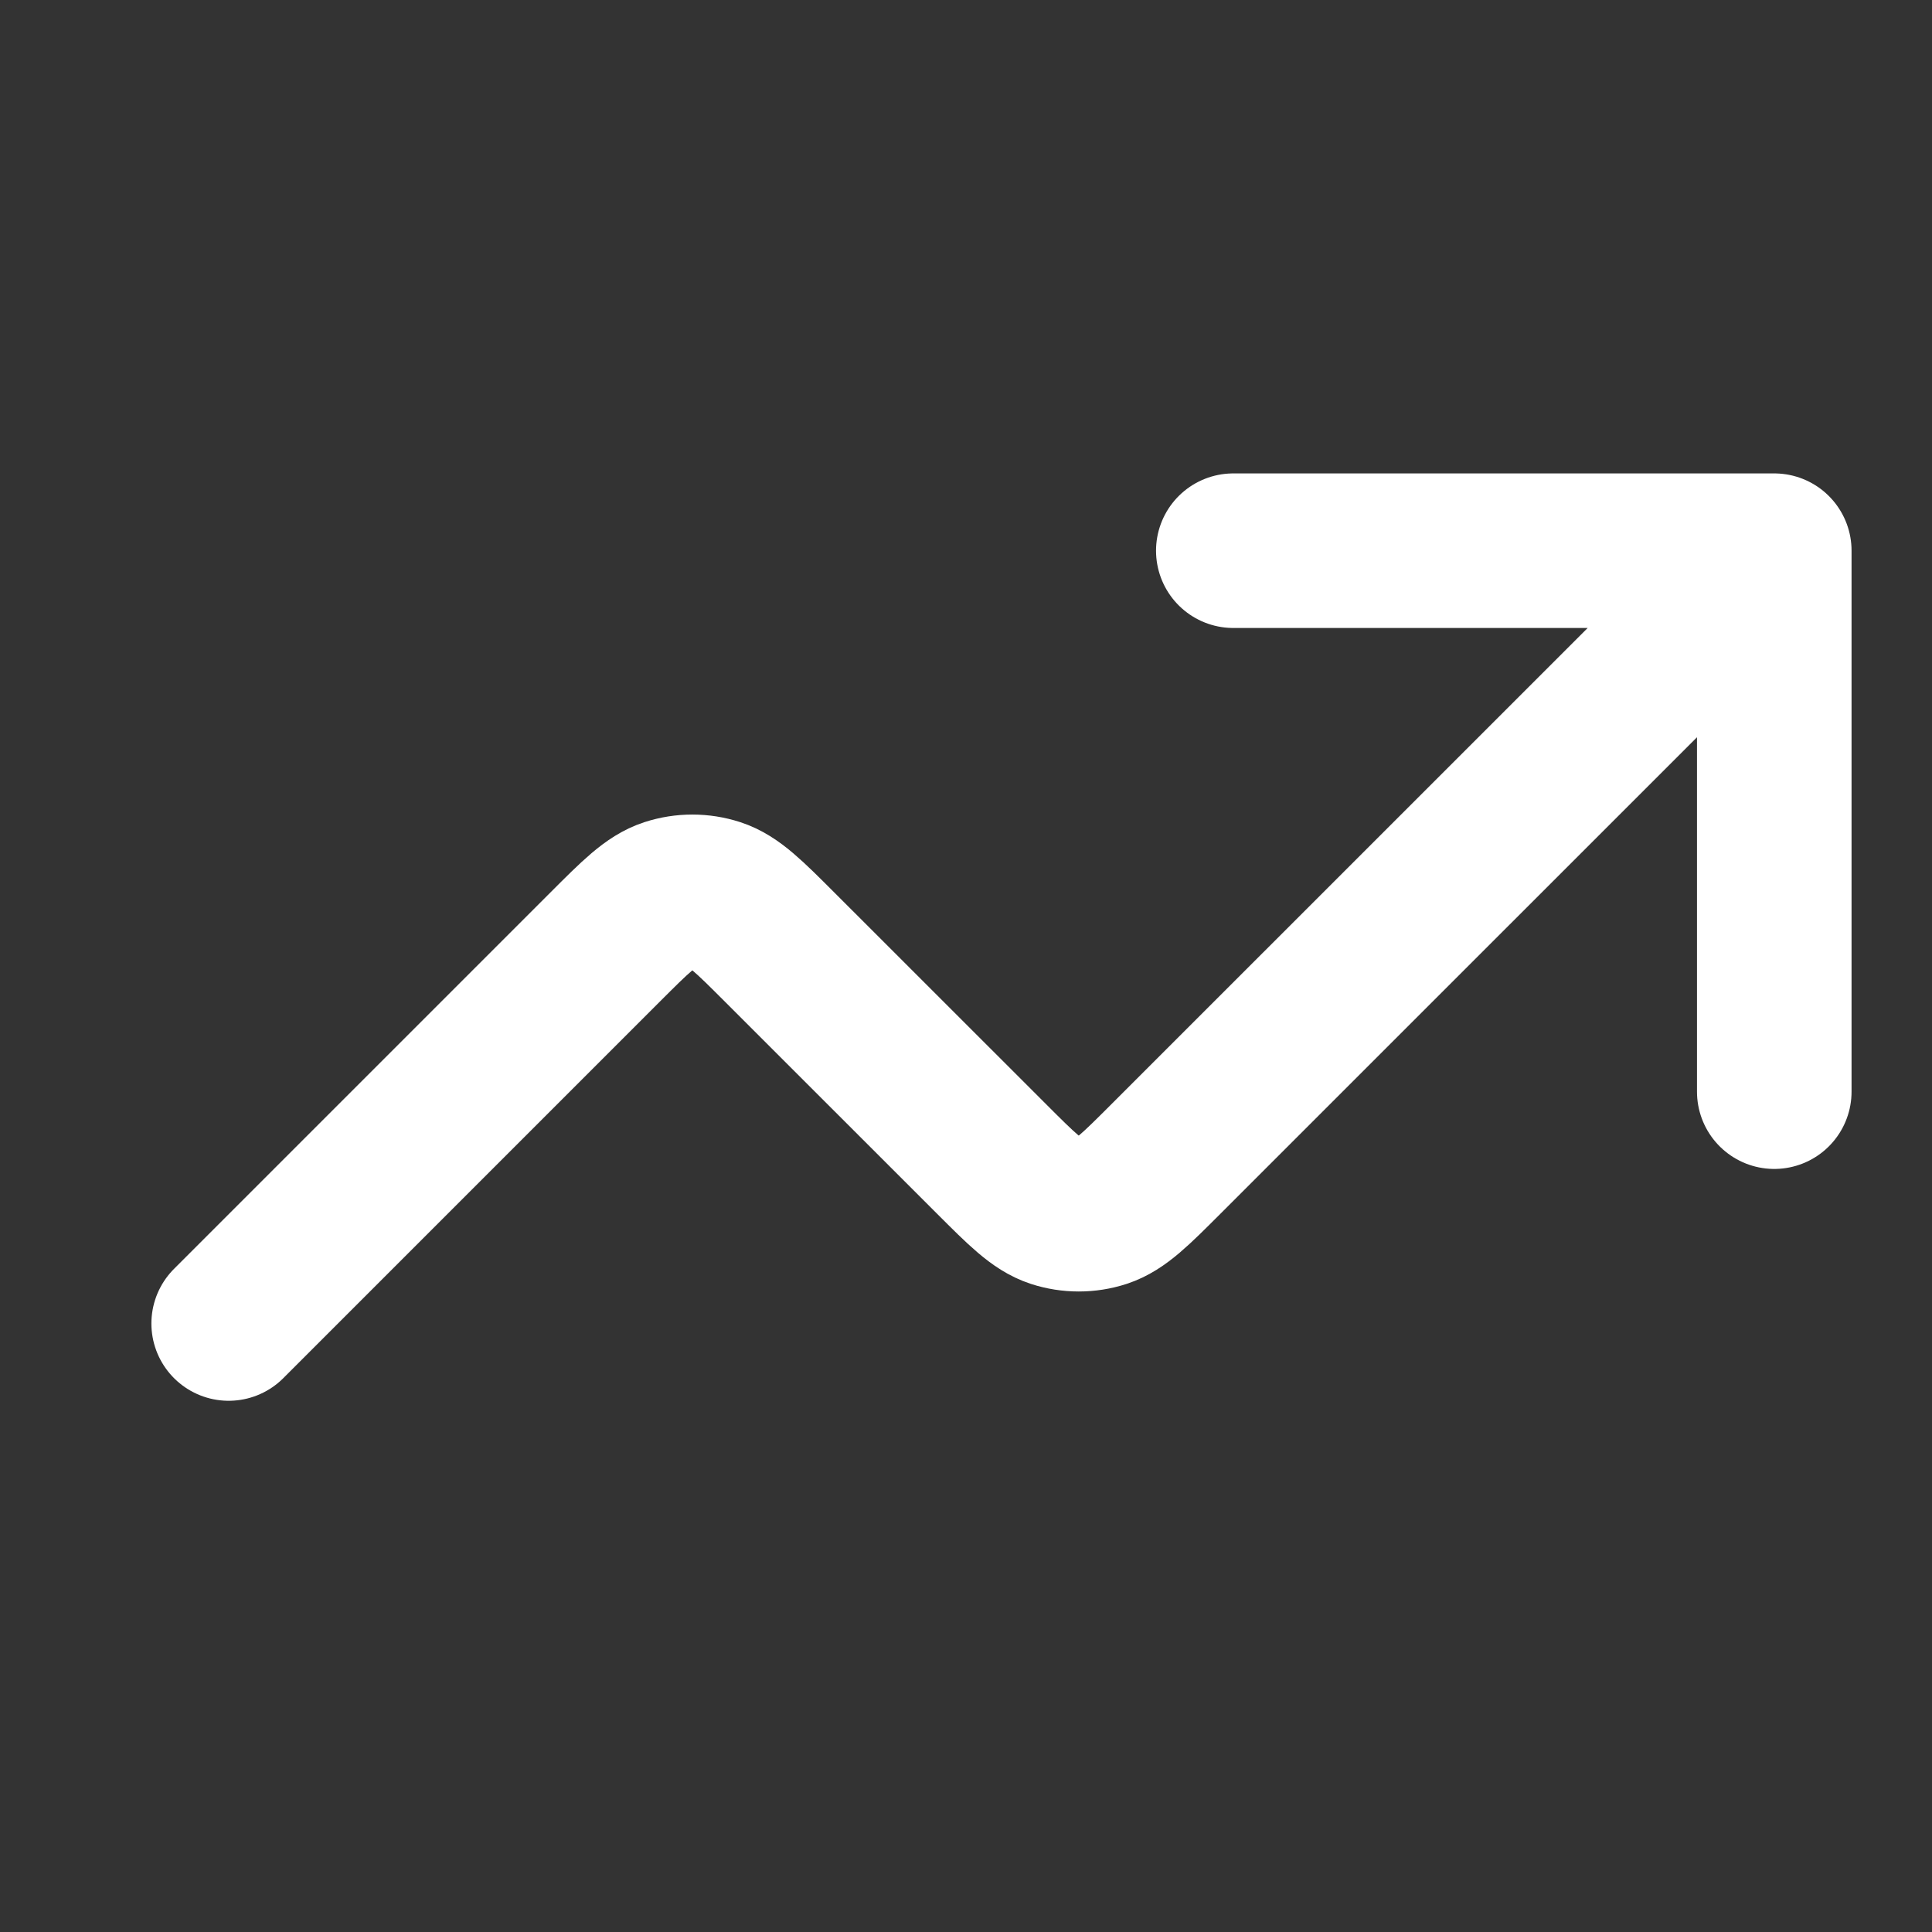 <?xml version="1.0" encoding="UTF-8"?> <svg xmlns="http://www.w3.org/2000/svg" width="25" height="25" viewBox="0 0 25 25" fill="none"><rect x="0" y="0" width="25" height="25" fill="#333333" stroke="none"/><path d="M22.959 7.126L15.09 14.994C14.694 15.39 14.496 15.588 14.268 15.663C14.067 15.728 13.851 15.728 13.65 15.663C13.422 15.588 13.224 15.39 12.828 14.994L10.09 12.257C9.694 11.861 9.496 11.663 9.268 11.589C9.067 11.524 8.851 11.524 8.65 11.589C8.422 11.663 8.224 11.861 7.828 12.257L2.959 17.126M22.959 7.126H15.959M22.959 7.126V14.126" stroke="white" stroke-width="2" stroke-linecap="round" stroke-linejoin="round"></path></svg> 